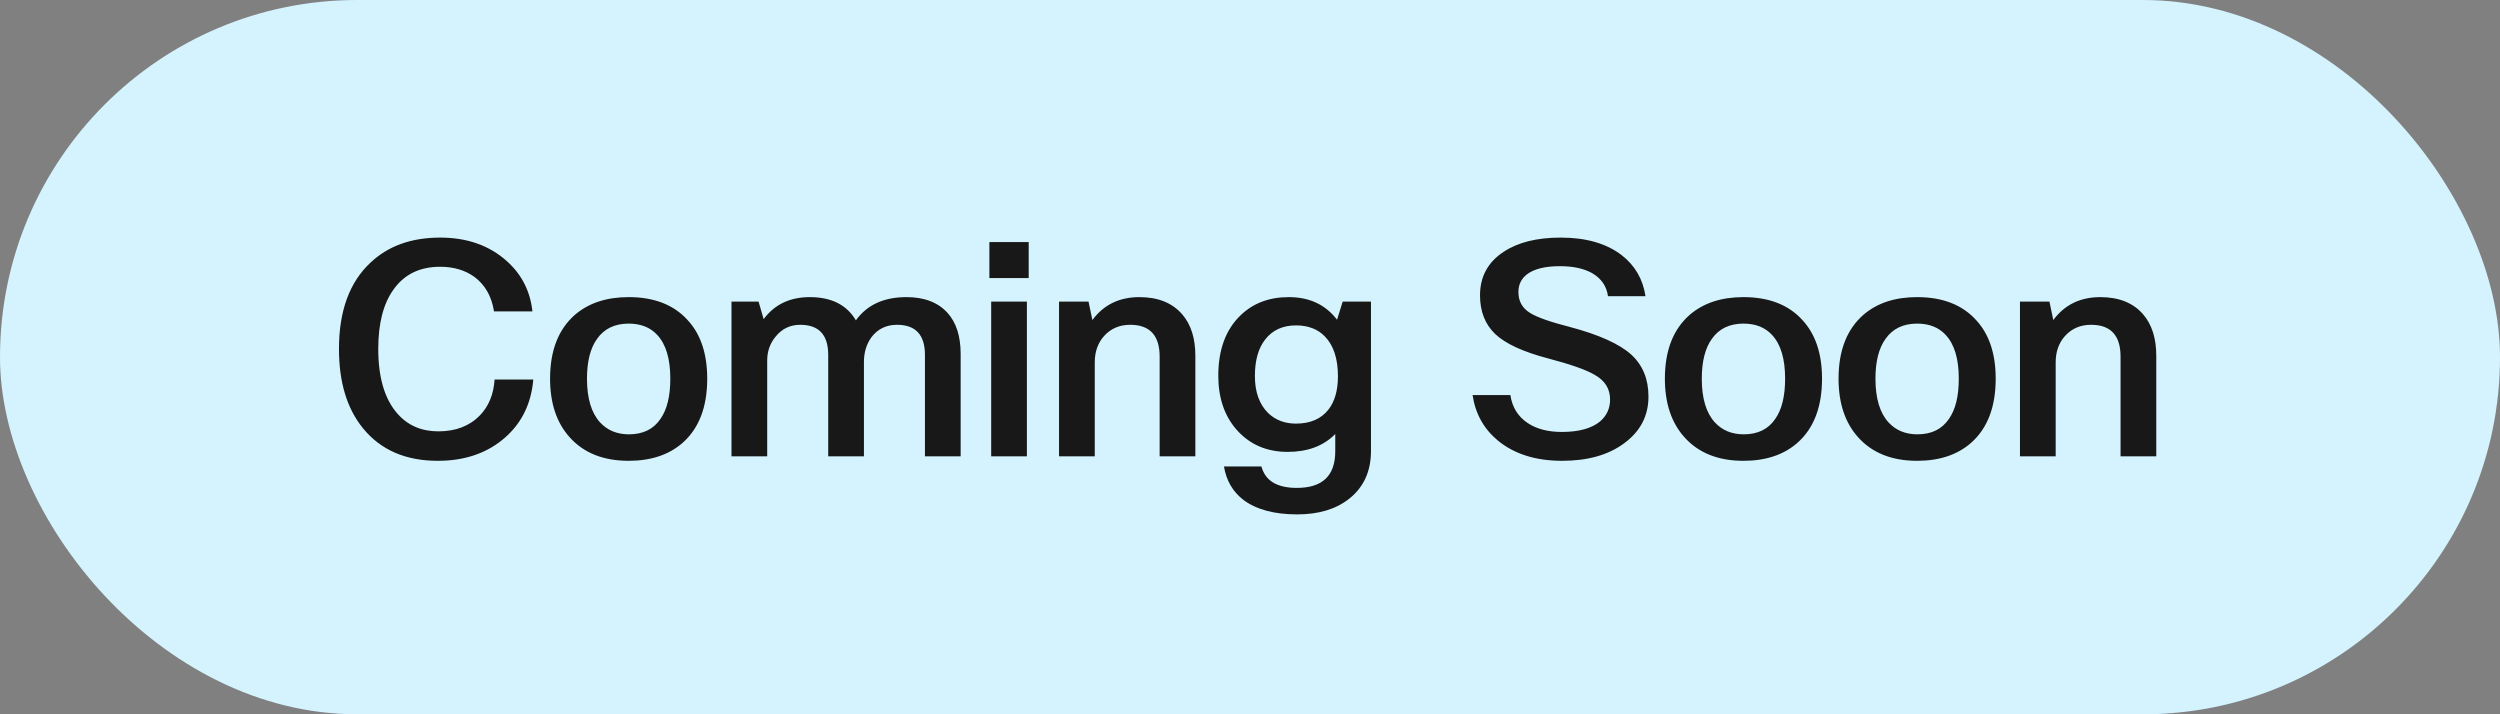 <svg width="126" height="36" viewBox="0 0 126 36" fill="none" xmlns="http://www.w3.org/2000/svg">
<rect x="0" y="0" width="126" height="36" fill="#808080" stroke="none"/>
<rect width="126" height="36" rx="18" fill="#D4F3FE"/>
<path d="M26.834 15.695H24.898C24.779 14.935 24.448 14.355 23.909 13.955C23.439 13.615 22.863 13.445 22.183 13.445C21.154 13.445 20.369 13.83 19.828 14.6C19.319 15.31 19.064 16.305 19.064 17.585C19.064 19.035 19.389 20.125 20.038 20.855C20.558 21.445 21.244 21.74 22.093 21.74C22.963 21.74 23.659 21.475 24.178 20.945C24.628 20.485 24.878 19.88 24.928 19.13H26.878C26.768 20.42 26.233 21.445 25.273 22.205C24.413 22.885 23.343 23.225 22.064 23.225C20.444 23.225 19.189 22.68 18.299 21.59C17.488 20.6 17.084 19.265 17.084 17.585C17.084 15.675 17.613 14.225 18.674 13.235C19.564 12.395 20.733 11.975 22.183 11.975C23.544 11.975 24.663 12.37 25.544 13.16C26.294 13.83 26.724 14.675 26.834 15.695ZM27.724 19.085C27.724 17.665 28.144 16.59 28.984 15.86C29.674 15.27 30.574 14.975 31.684 14.975C32.974 14.975 33.969 15.365 34.669 16.145C35.319 16.855 35.644 17.835 35.644 19.085C35.644 20.505 35.234 21.58 34.414 22.31C33.724 22.92 32.814 23.225 31.684 23.225C30.404 23.225 29.409 22.825 28.699 22.025C28.049 21.295 27.724 20.315 27.724 19.085ZM31.699 21.89C32.409 21.89 32.939 21.63 33.289 21.11C33.619 20.64 33.784 19.965 33.784 19.085C33.784 18.085 33.564 17.35 33.124 16.88C32.774 16.5 32.294 16.31 31.684 16.31C30.984 16.31 30.454 16.565 30.094 17.075C29.754 17.545 29.584 18.215 29.584 19.085C29.584 20.075 29.804 20.81 30.244 21.29C30.614 21.69 31.099 21.89 31.699 21.89ZM38.667 23H36.867V15.2H38.232L38.487 16.085C39.037 15.345 39.812 14.975 40.812 14.975C41.902 14.975 42.677 15.365 43.137 16.145C43.697 15.365 44.547 14.975 45.687 14.975C46.587 14.975 47.277 15.24 47.757 15.77C48.197 16.26 48.417 16.95 48.417 17.84V23H46.617V17.885C46.617 16.875 46.147 16.37 45.207 16.37C44.667 16.37 44.237 16.58 43.917 17C43.667 17.35 43.542 17.765 43.542 18.245V23H41.742V17.885C41.742 16.875 41.272 16.37 40.332 16.37C39.822 16.37 39.407 16.57 39.087 16.97C38.807 17.31 38.667 17.71 38.667 18.17V23ZM51.846 14.015H49.865V12.2H51.846V14.015ZM51.755 23H49.956V15.2H51.755V23ZM55.176 23H53.376V15.2H54.861L55.056 16.13C55.626 15.36 56.416 14.975 57.426 14.975C58.366 14.975 59.086 15.265 59.586 15.845C60.026 16.355 60.246 17.05 60.246 17.93V23H58.446V17.975C58.446 16.905 57.951 16.37 56.961 16.37C56.421 16.37 55.981 16.56 55.641 16.94C55.331 17.29 55.176 17.73 55.176 18.26V23ZM61.687 23.51H63.577C63.767 24.23 64.362 24.59 65.362 24.59C66.652 24.59 67.297 23.975 67.297 22.745V21.875C66.707 22.475 65.907 22.775 64.897 22.775C63.837 22.775 62.977 22.4 62.317 21.65C61.707 20.95 61.402 20.045 61.402 18.935C61.402 17.625 61.777 16.61 62.527 15.89C63.157 15.28 63.967 14.975 64.957 14.975C65.997 14.975 66.807 15.355 67.387 16.115L67.672 15.2H69.097V22.73C69.097 23.76 68.727 24.565 67.987 25.145C67.327 25.665 66.457 25.925 65.377 25.925C64.217 25.925 63.312 25.68 62.662 25.19C62.132 24.78 61.807 24.22 61.687 23.51ZM63.247 18.95C63.247 19.76 63.472 20.385 63.922 20.825C64.292 21.175 64.757 21.35 65.317 21.35C66.037 21.35 66.582 21.115 66.952 20.645C67.272 20.235 67.432 19.675 67.432 18.965C67.432 18.075 67.212 17.405 66.772 16.955C66.412 16.585 65.927 16.4 65.317 16.4C64.647 16.4 64.127 16.64 63.757 17.12C63.417 17.56 63.247 18.17 63.247 18.95ZM74.218 19.91H76.123C76.213 20.52 76.503 20.99 76.993 21.32C77.443 21.62 78.018 21.77 78.718 21.77C79.568 21.77 80.208 21.595 80.638 21.245C80.978 20.955 81.148 20.585 81.148 20.135C81.148 19.595 80.888 19.18 80.368 18.89C79.948 18.64 79.168 18.365 78.028 18.065C76.768 17.735 75.878 17.325 75.358 16.835C74.848 16.345 74.593 15.695 74.593 14.885C74.593 13.945 74.988 13.215 75.778 12.695C76.498 12.215 77.458 11.975 78.658 11.975C79.938 11.975 80.963 12.27 81.733 12.86C82.403 13.38 82.803 14.07 82.933 14.93H81.043C80.973 14.42 80.703 14.03 80.233 13.76C79.813 13.53 79.278 13.415 78.628 13.415C77.868 13.415 77.308 13.555 76.948 13.835C76.668 14.055 76.528 14.35 76.528 14.72C76.528 15.18 76.723 15.53 77.113 15.77C77.463 15.99 78.128 16.225 79.108 16.475C80.578 16.865 81.613 17.33 82.213 17.87C82.793 18.4 83.083 19.105 83.083 19.985C83.083 20.965 82.668 21.755 81.838 22.355C81.048 22.935 80.013 23.225 78.733 23.225C77.403 23.225 76.323 22.885 75.493 22.205C74.783 21.615 74.358 20.85 74.218 19.91ZM83.91 19.085C83.91 17.665 84.33 16.59 85.17 15.86C85.86 15.27 86.76 14.975 87.87 14.975C89.16 14.975 90.155 15.365 90.855 16.145C91.505 16.855 91.83 17.835 91.83 19.085C91.83 20.505 91.42 21.58 90.6 22.31C89.91 22.92 89 23.225 87.87 23.225C86.59 23.225 85.595 22.825 84.885 22.025C84.235 21.295 83.91 20.315 83.91 19.085ZM87.885 21.89C88.595 21.89 89.125 21.63 89.475 21.11C89.805 20.64 89.97 19.965 89.97 19.085C89.97 18.085 89.75 17.35 89.31 16.88C88.96 16.5 88.48 16.31 87.87 16.31C87.17 16.31 86.64 16.565 86.28 17.075C85.94 17.545 85.77 18.215 85.77 19.085C85.77 20.075 85.99 20.81 86.43 21.29C86.8 21.69 87.285 21.89 87.885 21.89ZM92.663 19.085C92.663 17.665 93.083 16.59 93.923 15.86C94.613 15.27 95.513 14.975 96.623 14.975C97.913 14.975 98.908 15.365 99.608 16.145C100.258 16.855 100.583 17.835 100.583 19.085C100.583 20.505 100.173 21.58 99.353 22.31C98.663 22.92 97.753 23.225 96.623 23.225C95.343 23.225 94.348 22.825 93.638 22.025C92.988 21.295 92.663 20.315 92.663 19.085ZM96.638 21.89C97.348 21.89 97.878 21.63 98.228 21.11C98.558 20.64 98.723 19.965 98.723 19.085C98.723 18.085 98.503 17.35 98.063 16.88C97.713 16.5 97.233 16.31 96.623 16.31C95.923 16.31 95.393 16.565 95.033 17.075C94.693 17.545 94.523 18.215 94.523 19.085C94.523 20.075 94.743 20.81 95.183 21.29C95.553 21.69 96.038 21.89 96.638 21.89ZM103.606 23H101.806V15.2H103.291L103.486 16.13C104.056 15.36 104.846 14.975 105.856 14.975C106.796 14.975 107.516 15.265 108.016 15.845C108.456 16.355 108.676 17.05 108.676 17.93V23H106.876V17.975C106.876 16.905 106.381 16.37 105.391 16.37C104.851 16.37 104.411 16.56 104.071 16.94C103.761 17.29 103.606 17.73 103.606 18.26V23Z" fill="#181818"/>
</svg>
